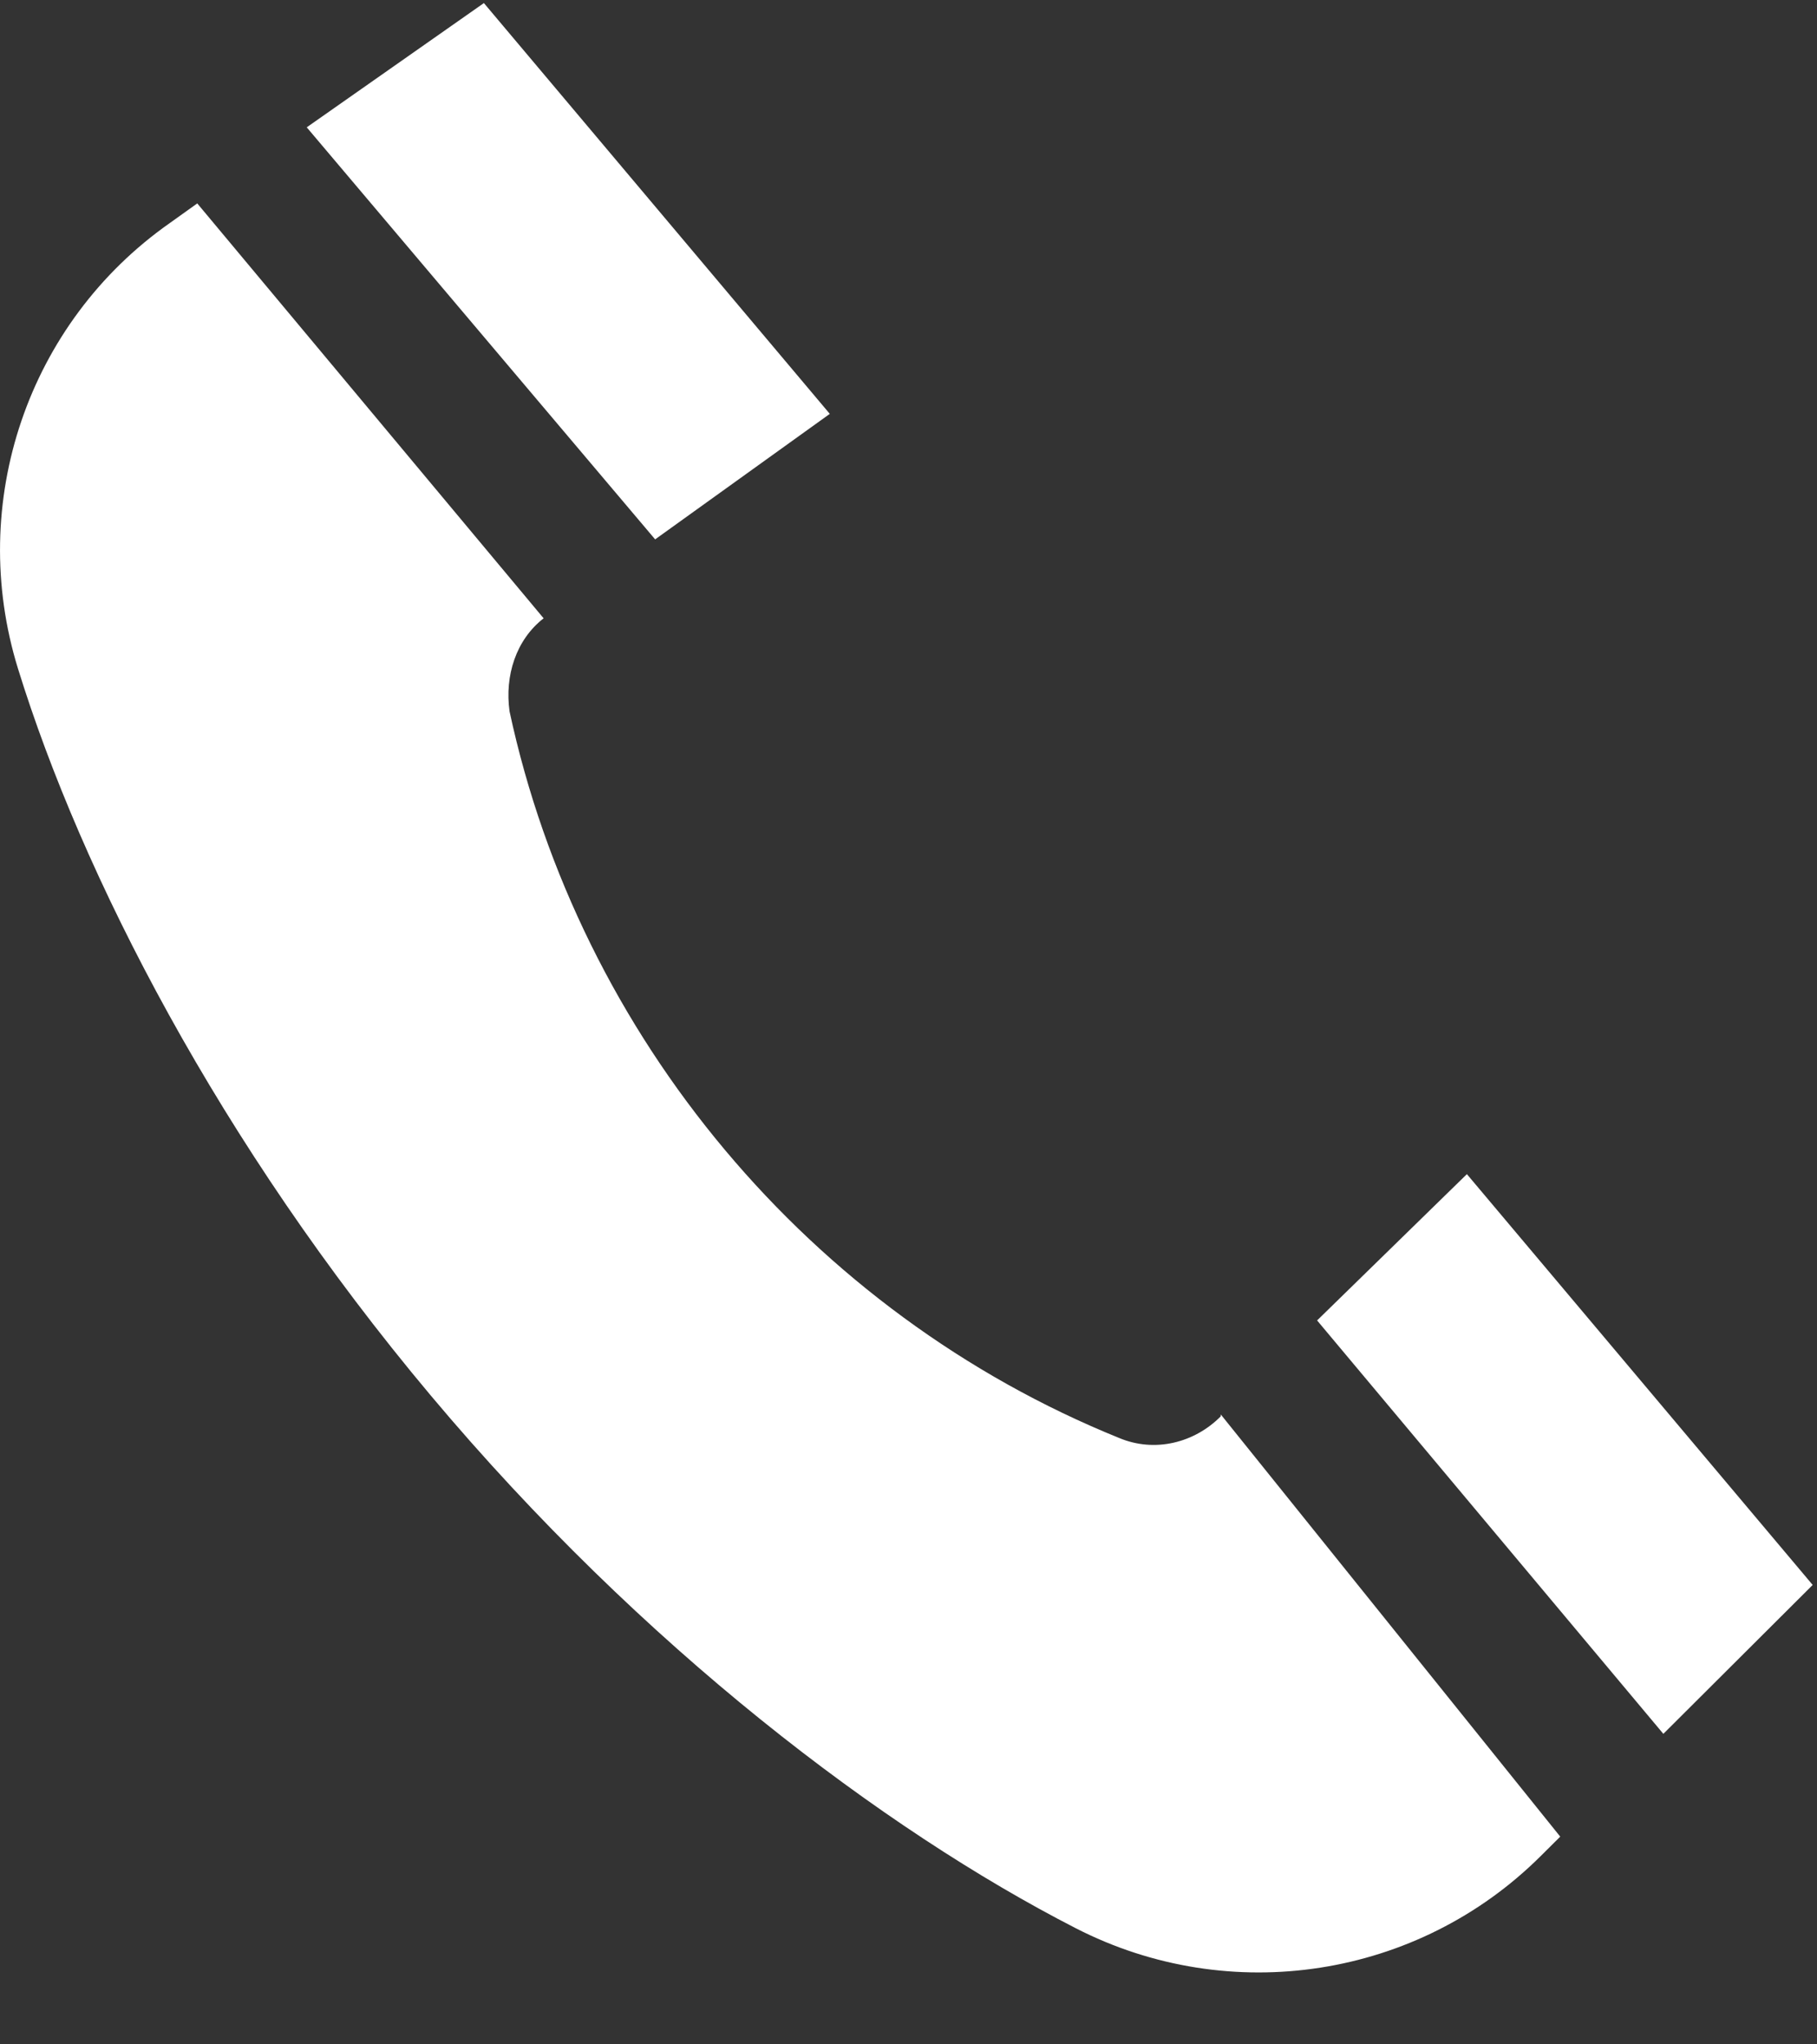 <svg width="16" height="18" viewBox="0 0 16 18" fill="none" xmlns="http://www.w3.org/2000/svg">
<rect x="0" y="0" width="16" height="18" fill="#333333" stroke="none"/>
<path fill-rule="evenodd" clip-rule="evenodd" d="M5.769 4.749L7.307 3.644L4.261 0.027L2.701 1.121L5.769 4.749ZM14.647 15.266L15.962 13.955L12.917 10.338L11.598 11.626L14.647 15.266ZM10.749 12.471L10.75 12.454L13.739 16.171L13.568 16.341C12.486 17.419 10.832 17.675 9.472 16.977C7.783 16.111 5.657 14.507 3.794 12.288C1.931 10.069 0.718 7.698 0.158 5.886C-0.293 4.426 0.244 2.842 1.495 1.964L1.737 1.791L4.787 5.444C4.544 5.633 4.443 5.949 4.487 6.264V6.264C5.103 9.128 7.137 11.561 9.855 12.661H9.855C10.17 12.793 10.519 12.703 10.749 12.471Z" fill="white"/>
</svg>
